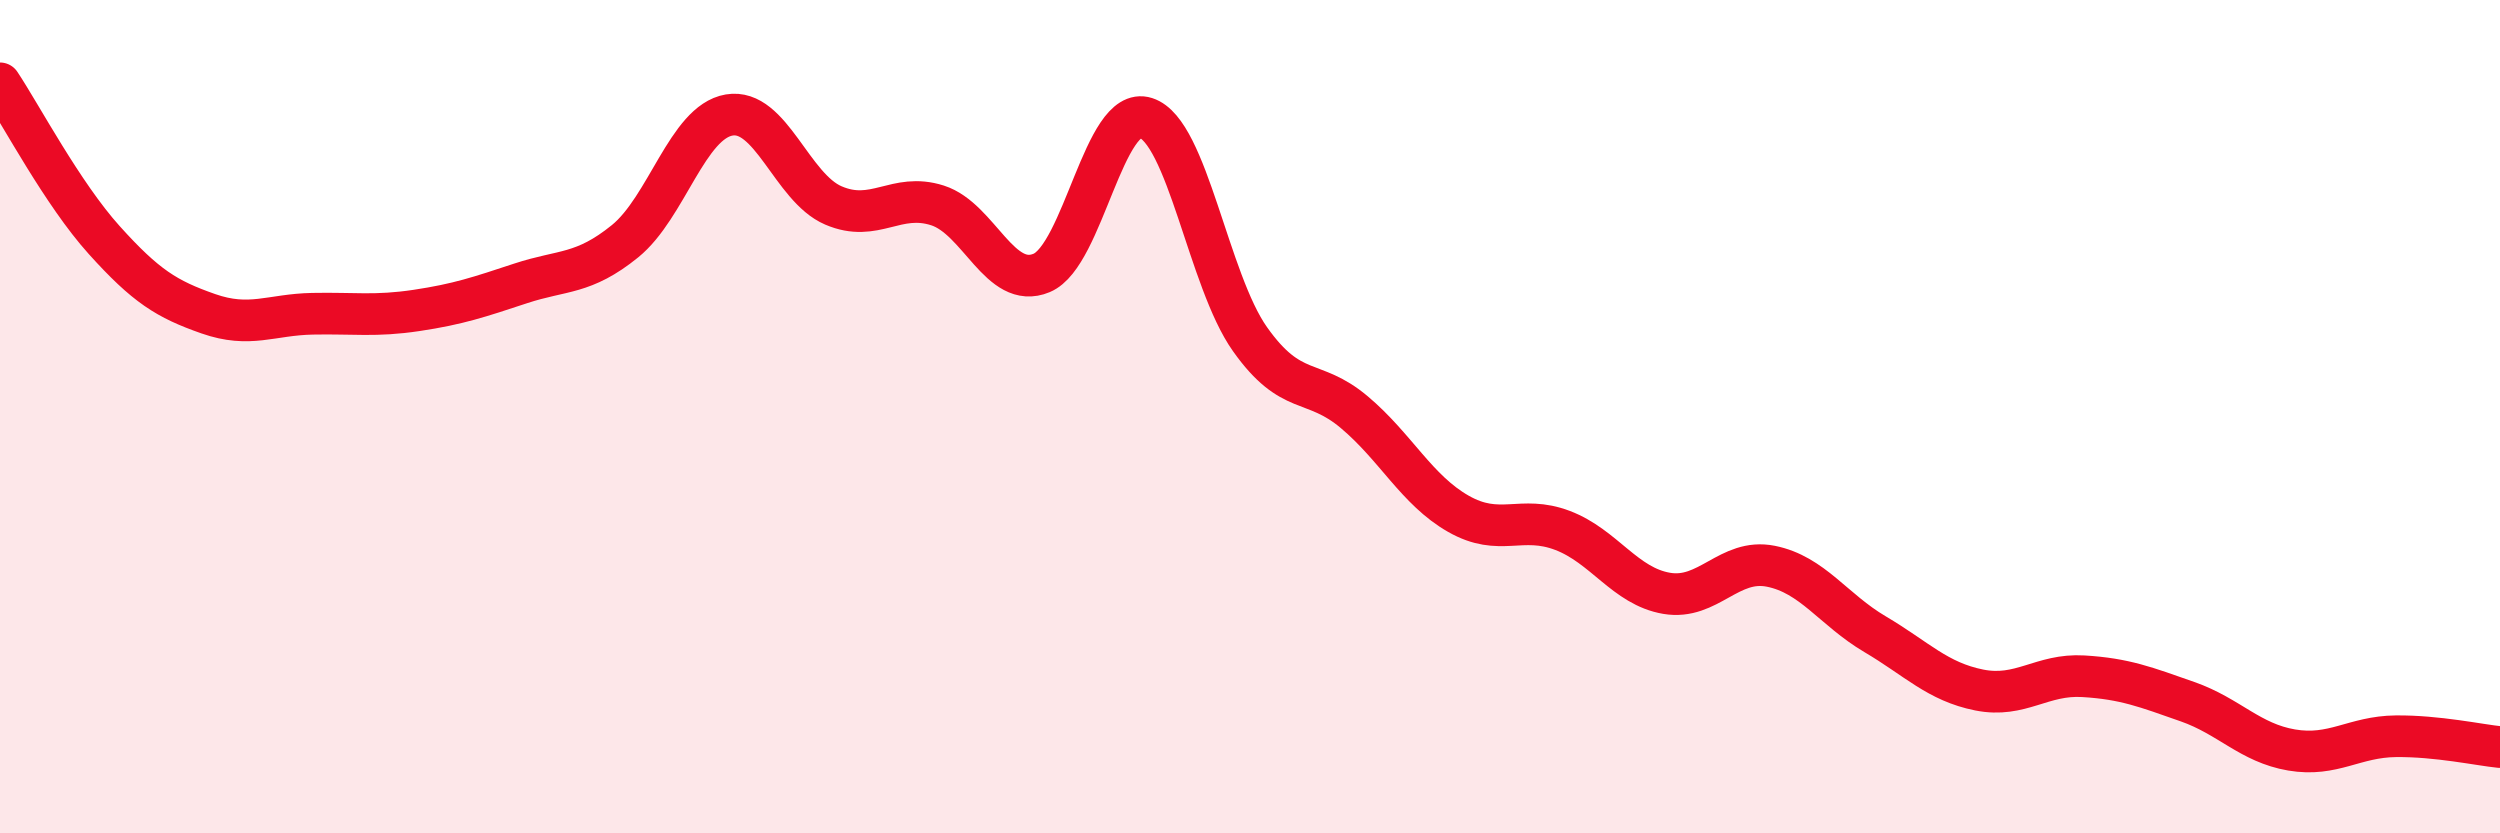 
    <svg width="60" height="20" viewBox="0 0 60 20" xmlns="http://www.w3.org/2000/svg">
      <path
        d="M 0,2 C 0.5,2.75 1.5,4.65 2.5,5.76 C 3.5,6.87 4,7.18 5,7.53 C 6,7.88 6.5,7.55 7.5,7.53 C 8.5,7.51 9,7.6 10,7.45 C 11,7.3 11.5,7.13 12.5,6.8 C 13.5,6.47 14,6.6 15,5.79 C 16,4.98 16.5,2.93 17.5,2.76 C 18.5,2.59 19,4.5 20,4.93 C 21,5.36 21.5,4.61 22.5,4.93 C 23.5,5.25 24,6.97 25,6.55 C 26,6.13 26.5,2.51 27.5,2.83 C 28.5,3.15 29,6.73 30,8.14 C 31,9.55 31.5,9.05 32.5,9.89 C 33.5,10.73 34,11.76 35,12.33 C 36,12.9 36.5,12.35 37.5,12.73 C 38.5,13.11 39,14.07 40,14.24 C 41,14.41 41.5,13.39 42.5,13.59 C 43.5,13.79 44,14.63 45,15.22 C 46,15.81 46.5,16.36 47.5,16.56 C 48.5,16.76 49,16.17 50,16.23 C 51,16.29 51.5,16.49 52.5,16.84 C 53.5,17.19 54,17.83 55,18 C 56,18.17 56.5,17.68 57.5,17.67 C 58.5,17.66 59.5,17.88 60,17.93L60 20L0 20Z"
        fill="#EB0A25"
        opacity="0.1"
        stroke-linecap="round"
        stroke-linejoin="round"
      />
      <path
        d="M 0,2 C 0.5,2.75 1.5,4.65 2.5,5.76 C 3.5,6.87 4,7.18 5,7.53 C 6,7.88 6.5,7.55 7.5,7.53 C 8.5,7.51 9,7.6 10,7.45 C 11,7.3 11.5,7.13 12.5,6.8 C 13.5,6.47 14,6.6 15,5.79 C 16,4.98 16.5,2.93 17.5,2.76 C 18.5,2.59 19,4.5 20,4.93 C 21,5.36 21.5,4.61 22.5,4.93 C 23.5,5.25 24,6.97 25,6.55 C 26,6.13 26.5,2.51 27.5,2.83 C 28.5,3.15 29,6.73 30,8.14 C 31,9.55 31.5,9.05 32.5,9.89 C 33.5,10.73 34,11.76 35,12.33 C 36,12.9 36.5,12.35 37.5,12.73 C 38.5,13.11 39,14.07 40,14.24 C 41,14.41 41.5,13.39 42.5,13.59 C 43.5,13.79 44,14.63 45,15.22 C 46,15.81 46.5,16.36 47.5,16.56 C 48.5,16.76 49,16.17 50,16.23 C 51,16.29 51.5,16.49 52.5,16.84 C 53.5,17.19 54,17.83 55,18 C 56,18.17 56.5,17.68 57.5,17.67 C 58.5,17.66 59.5,17.88 60,17.93"
        stroke="#EB0A25"
        stroke-width="1"
        fill="none"
        stroke-linecap="round"
        stroke-linejoin="round"
      />
    </svg>
  